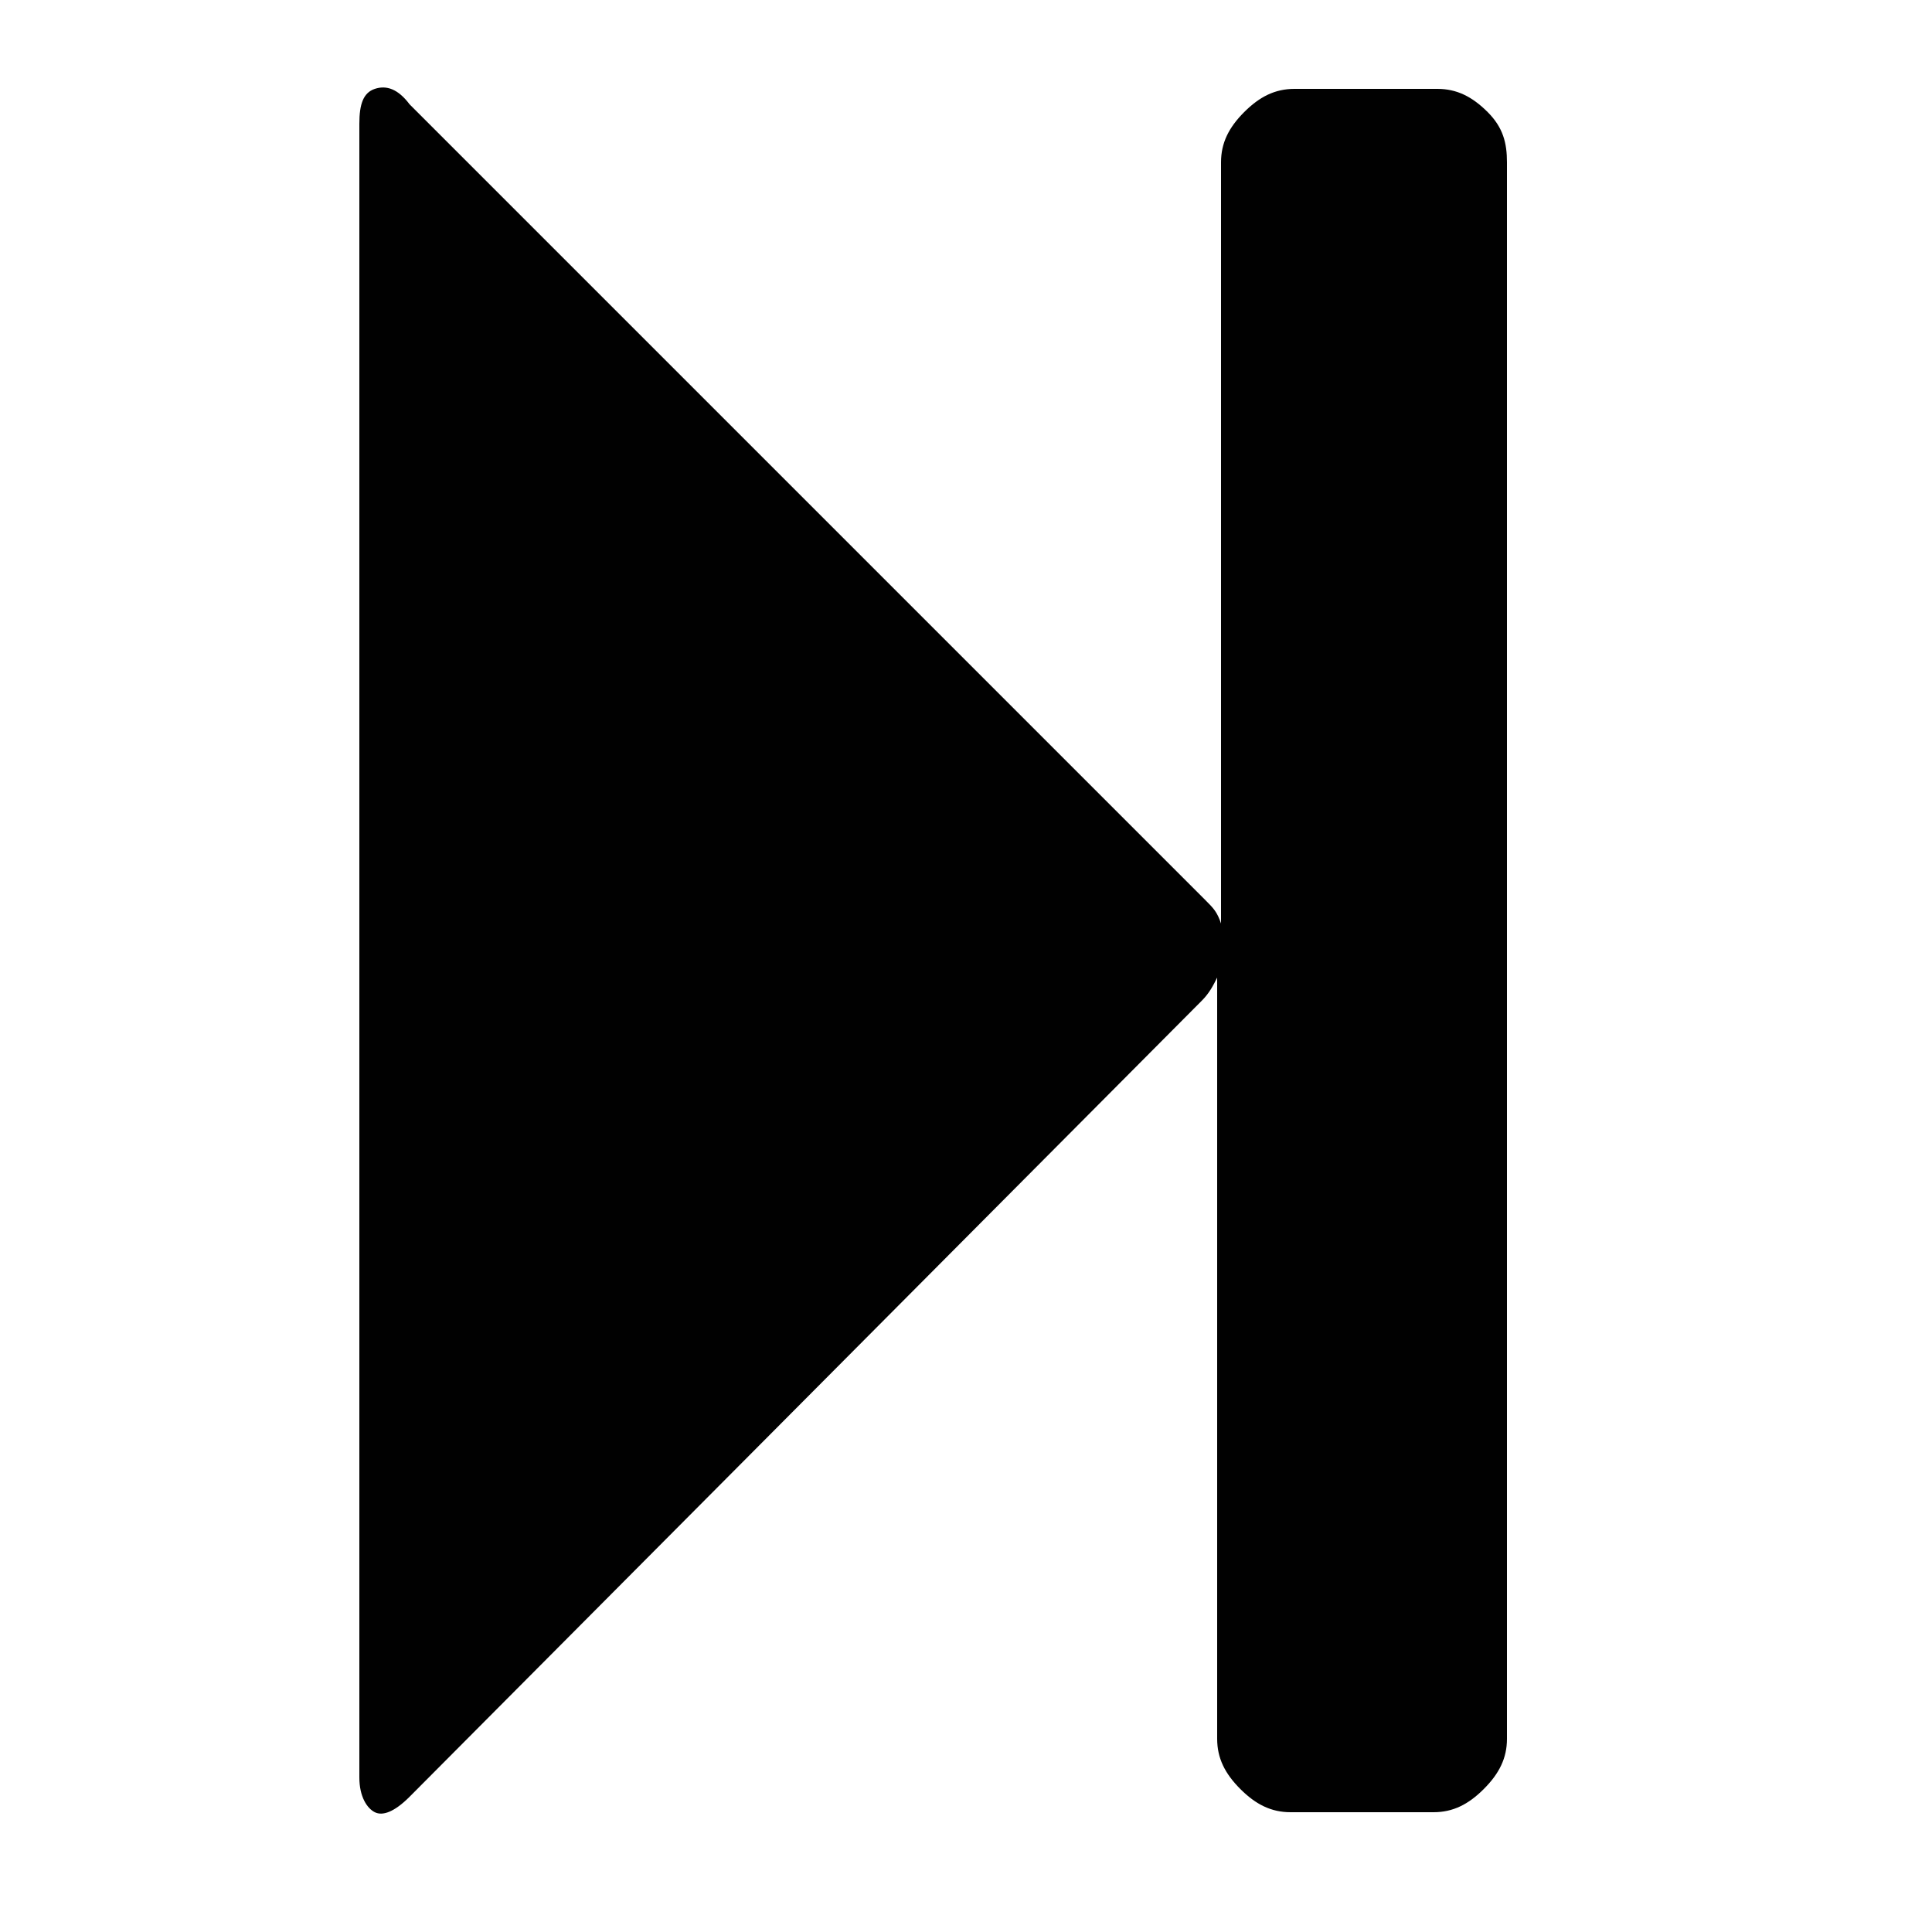 <?xml version="1.0" encoding="utf-8"?>
<!-- Generator: Adobe Illustrator 22.1.0, SVG Export Plug-In . SVG Version: 6.00 Build 0)  -->
<svg version="1.1" id="Layer_1" xmlns="http://www.w3.org/2000/svg" xmlns:xlink="http://www.w3.org/1999/xlink" x="0px" y="0px"
	 viewBox="0 0 50 50" style="enable-background:new 0 0 50 50;" xml:space="preserve">
<style type="text/css">
	.st0{fill:#010101;}
</style>
<path class="st0" d="M10.6,46.5c-0.4,0.4-0.7,0.5-0.9,0.4s-0.4-0.4-0.4-0.9V3.2c0-0.5,0.1-0.8,0.4-0.9s0.6,0,0.9,0.4l20.6,20.6
	c0.2,0.2,0.3,0.3,0.4,0.6V4.2c0-0.5,0.2-0.9,0.6-1.3s0.8-0.6,1.3-0.6h3.7c0.5,0,0.9,0.2,1.3,0.6S39,3.7,39,4.2V45
	c0,0.5-0.2,0.9-0.6,1.3s-0.8,0.6-1.3,0.6h-3.7c-0.5,0-0.9-0.2-1.3-0.6s-0.6-0.8-0.6-1.3V25.3c-0.1,0.2-0.2,0.4-0.4,0.6L10.6,46.5z"
	/>
</svg>
